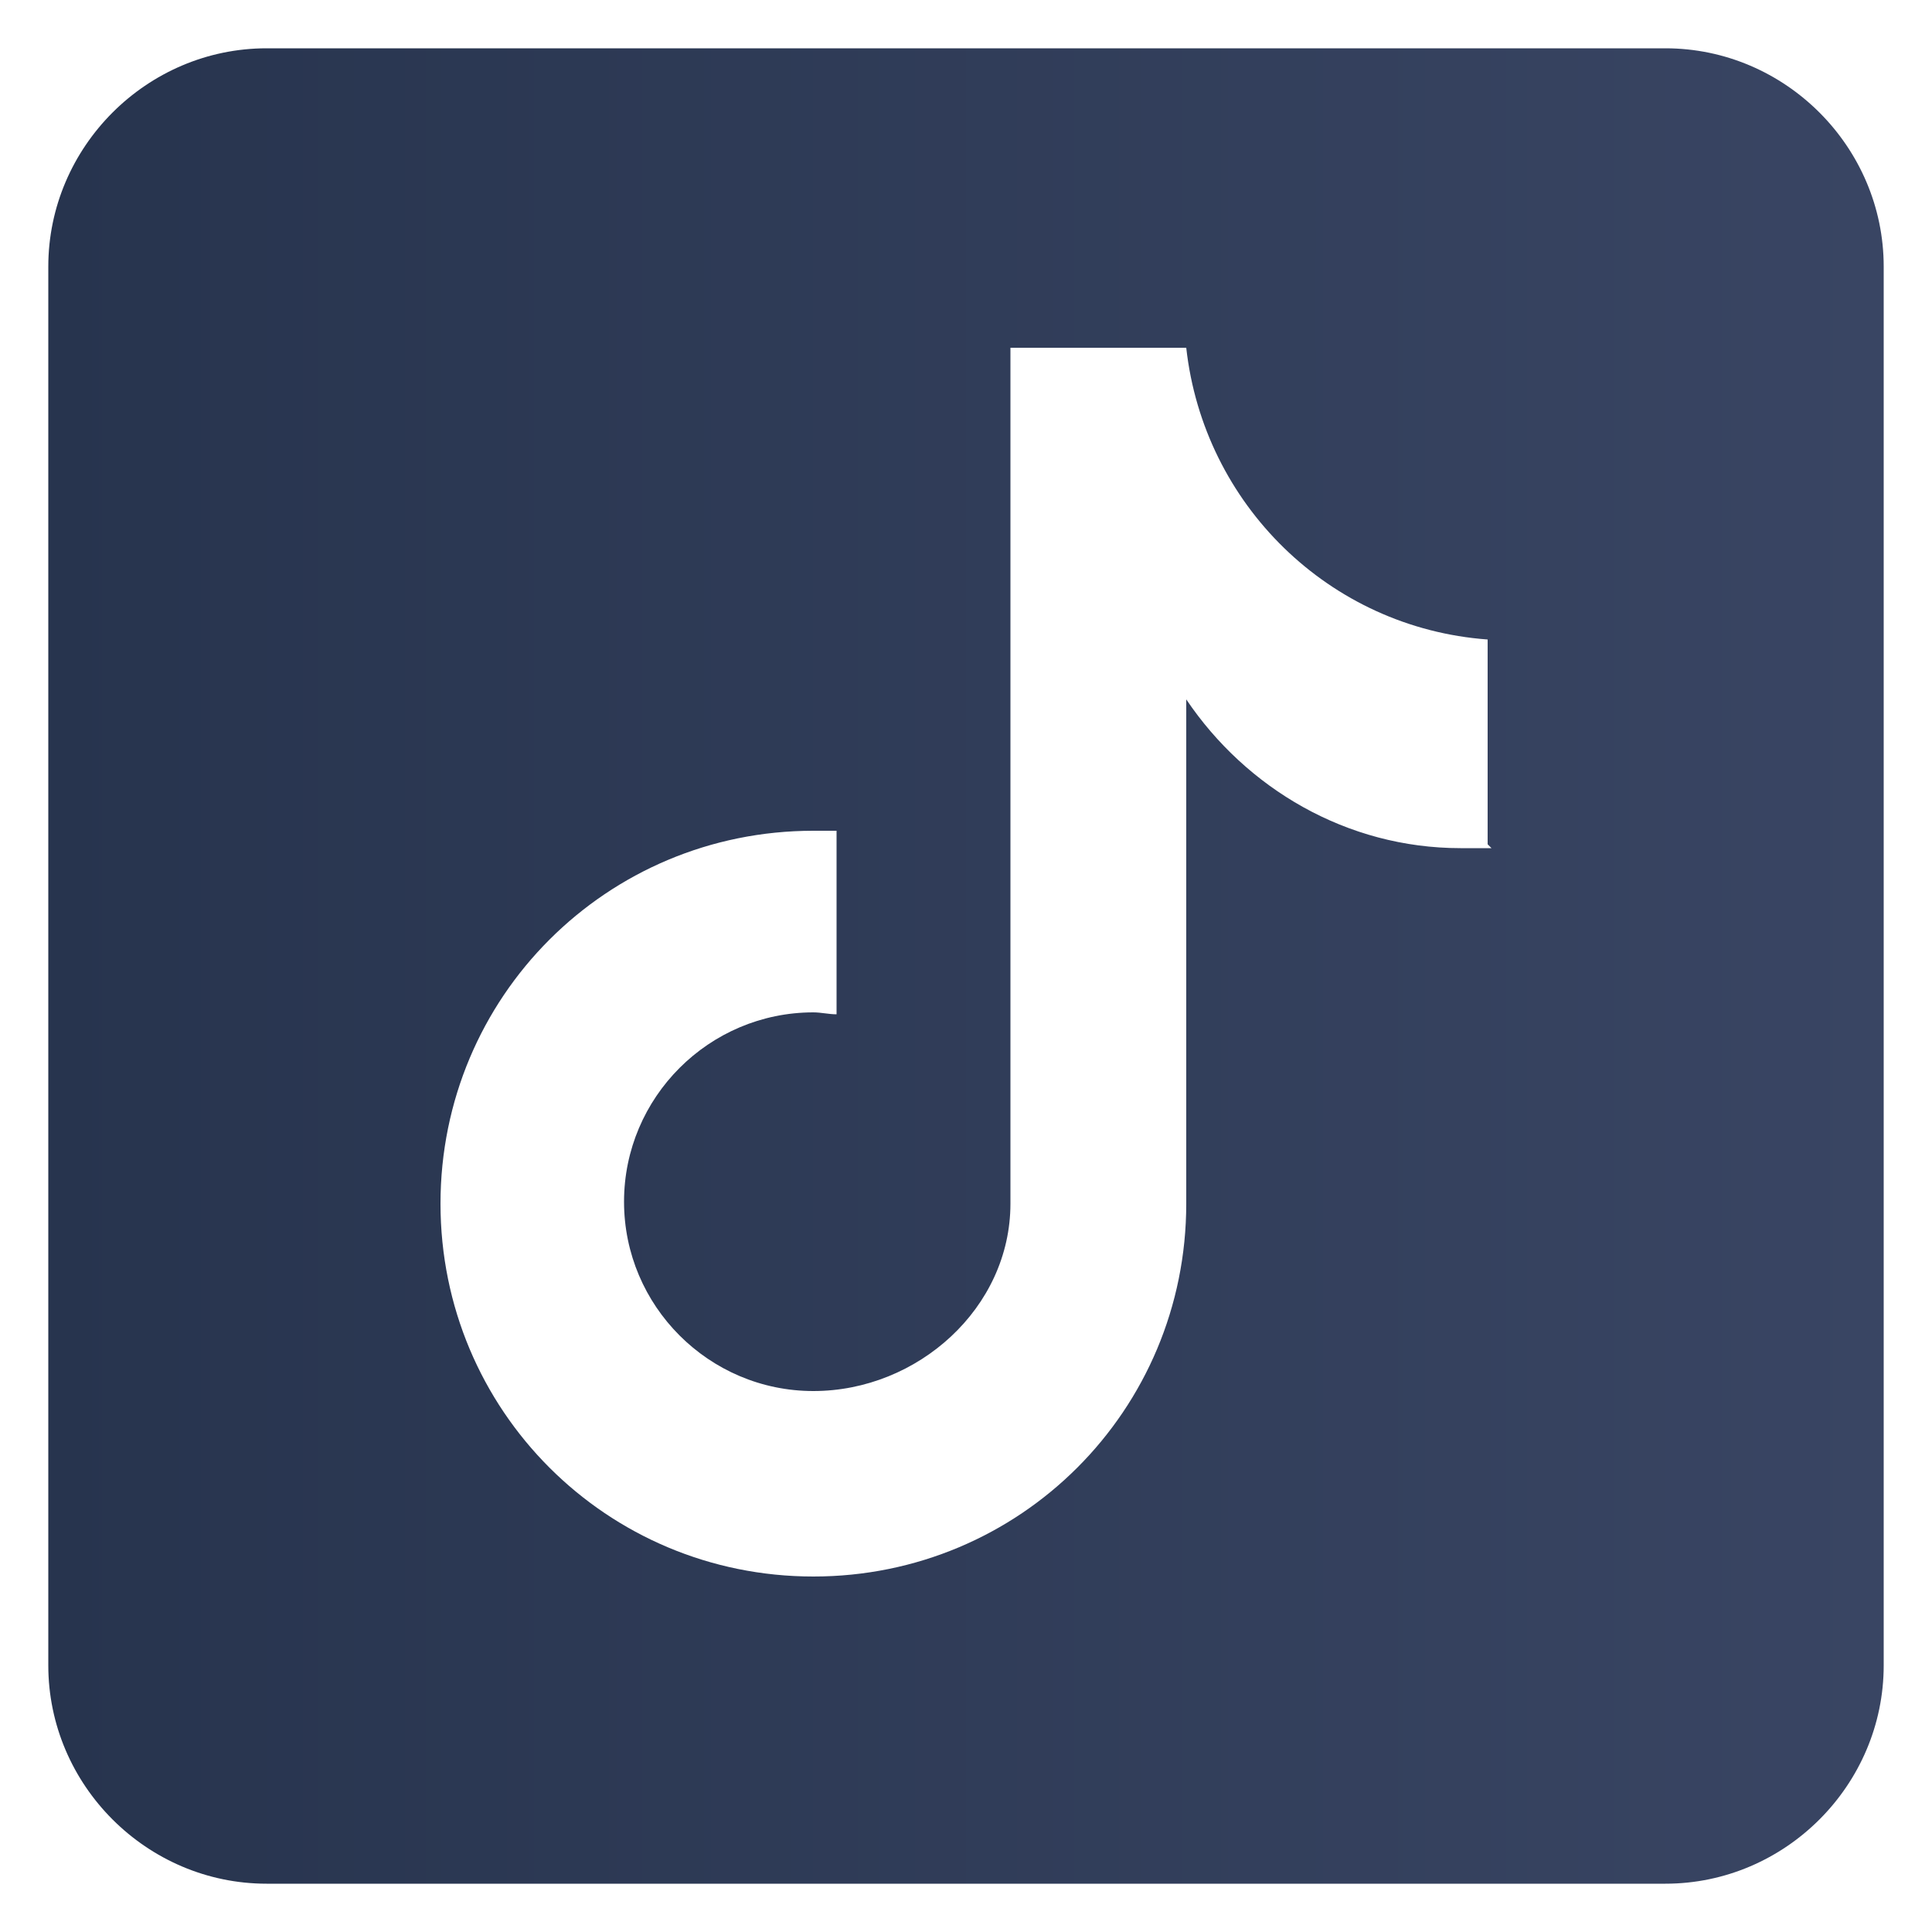 <?xml version="1.0" encoding="UTF-8"?><svg id="b" xmlns="http://www.w3.org/2000/svg" xmlns:xlink="http://www.w3.org/1999/xlink" viewBox="0 0 100 100"><defs><style>.d{fill:url(#c);stroke-width:0px;}</style><linearGradient id="c" x1="2.5" y1="50" x2="97.5" y2="50" gradientUnits="userSpaceOnUse"><stop offset="0" stop-color="#27344e"/><stop offset="1" stop-color="#394563"/></linearGradient></defs><path class="d" d="M86.2,2.5H13.8C7.6,2.5,2.5,7.6,2.5,13.8v72.4c0,6.2,5.1,11.3,11.3,11.3h72.4c6.2,0,11.3-5.1,11.3-11.3V13.8c0-6.2-5.1-11.3-11.3-11.3ZM77.2,43.9c-.5,0-1,0-1.6,0-5.9,0-11.1-3.1-14.2-7.7v26.1c0,10.7-8.6,19.3-19.3,19.3s-19.3-8.6-19.3-19.3,8.6-19.3,19.3-19.3.8,0,1.2,0v9.5c-.4,0-.8-.1-1.2-.1-5.4,0-9.8,4.4-9.8,9.8s4.4,9.8,9.8,9.8,10.2-4.3,10.2-9.7,0-44.3,0-44.3h9.1c.9,8.1,7.4,14.5,15.6,15.1v10.6Z"/></svg>